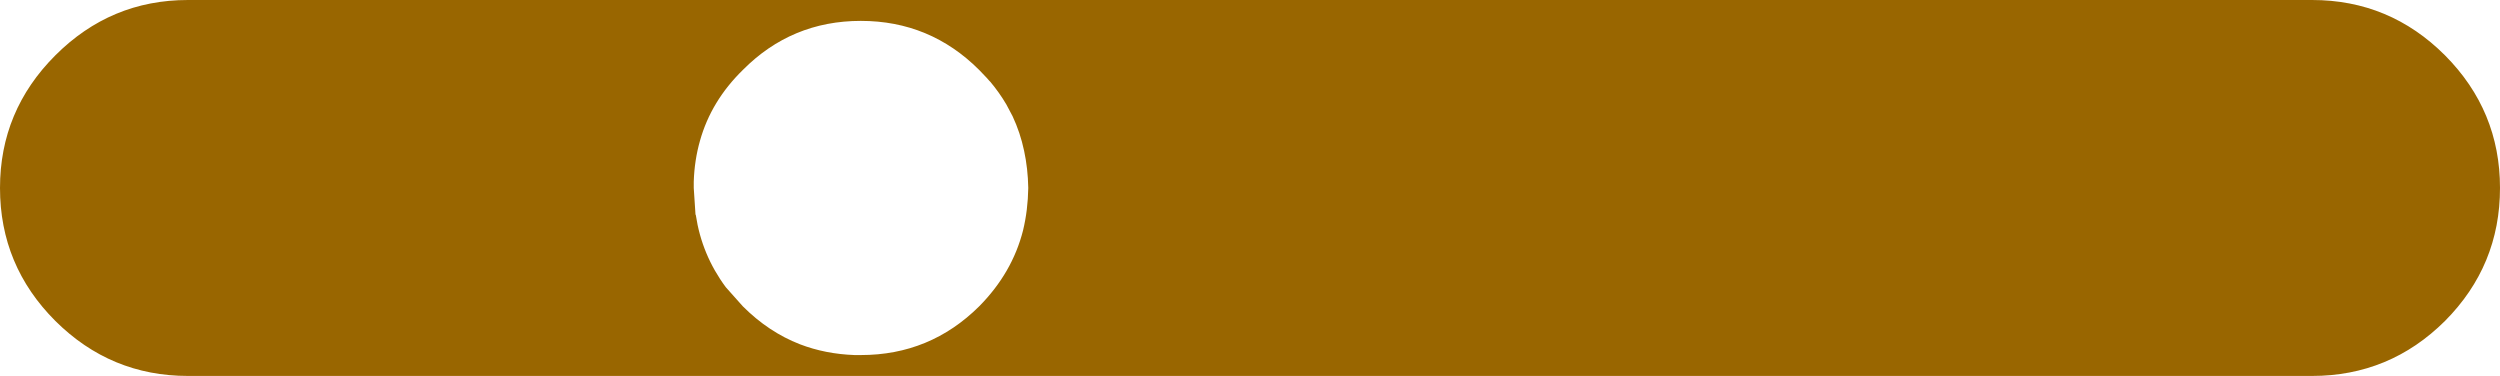 <?xml version="1.0" encoding="UTF-8" standalone="no"?>
<svg xmlns:xlink="http://www.w3.org/1999/xlink" height="54.0px" width="359.1px" xmlns="http://www.w3.org/2000/svg">
  <g transform="matrix(1.0, 0.0, 0.0, 1.0, 446.4, 146.0)">
    <path d="M-345.85 -125.8 Q-346.65 -123.0 -346.75 -119.9 L-346.75 -119.0 -346.5 -115.2 -346.45 -115.1 Q-345.6 -109.4 -342.15 -104.75 L-339.7 -102.0 Q-336.0 -98.3 -331.5 -96.55 -327.85 -95.15 -323.65 -95.0 L-322.75 -95.0 Q-312.8 -95.0 -305.75 -102.0 -301.0 -106.8 -299.45 -112.9 -298.75 -115.8 -298.7 -119.0 -298.75 -121.8 -299.3 -124.35 -299.85 -126.95 -300.95 -129.3 L-301.85 -131.0 Q-302.85 -132.7 -304.15 -134.25 L-304.3 -134.4 -304.65 -134.8 -305.75 -135.95 Q-312.8 -143.0 -322.75 -143.0 -332.7 -143.0 -339.7 -135.95 -344.25 -131.5 -345.85 -125.8 M-419.4 -146.0 L-114.3 -146.0 Q-103.15 -146.0 -95.2 -138.05 -87.3 -130.1 -87.3 -119.0 -87.3 -107.85 -95.2 -99.9 -103.15 -92.0 -114.3 -92.0 L-419.4 -92.0 Q-430.5 -92.0 -438.45 -99.9 -446.4 -107.85 -446.4 -119.0 -446.4 -130.1 -438.45 -138.05 -430.5 -146.0 -419.4 -146.0" fill="#996600" fill-rule="evenodd" stroke="none"/>
  </g>
</svg>
